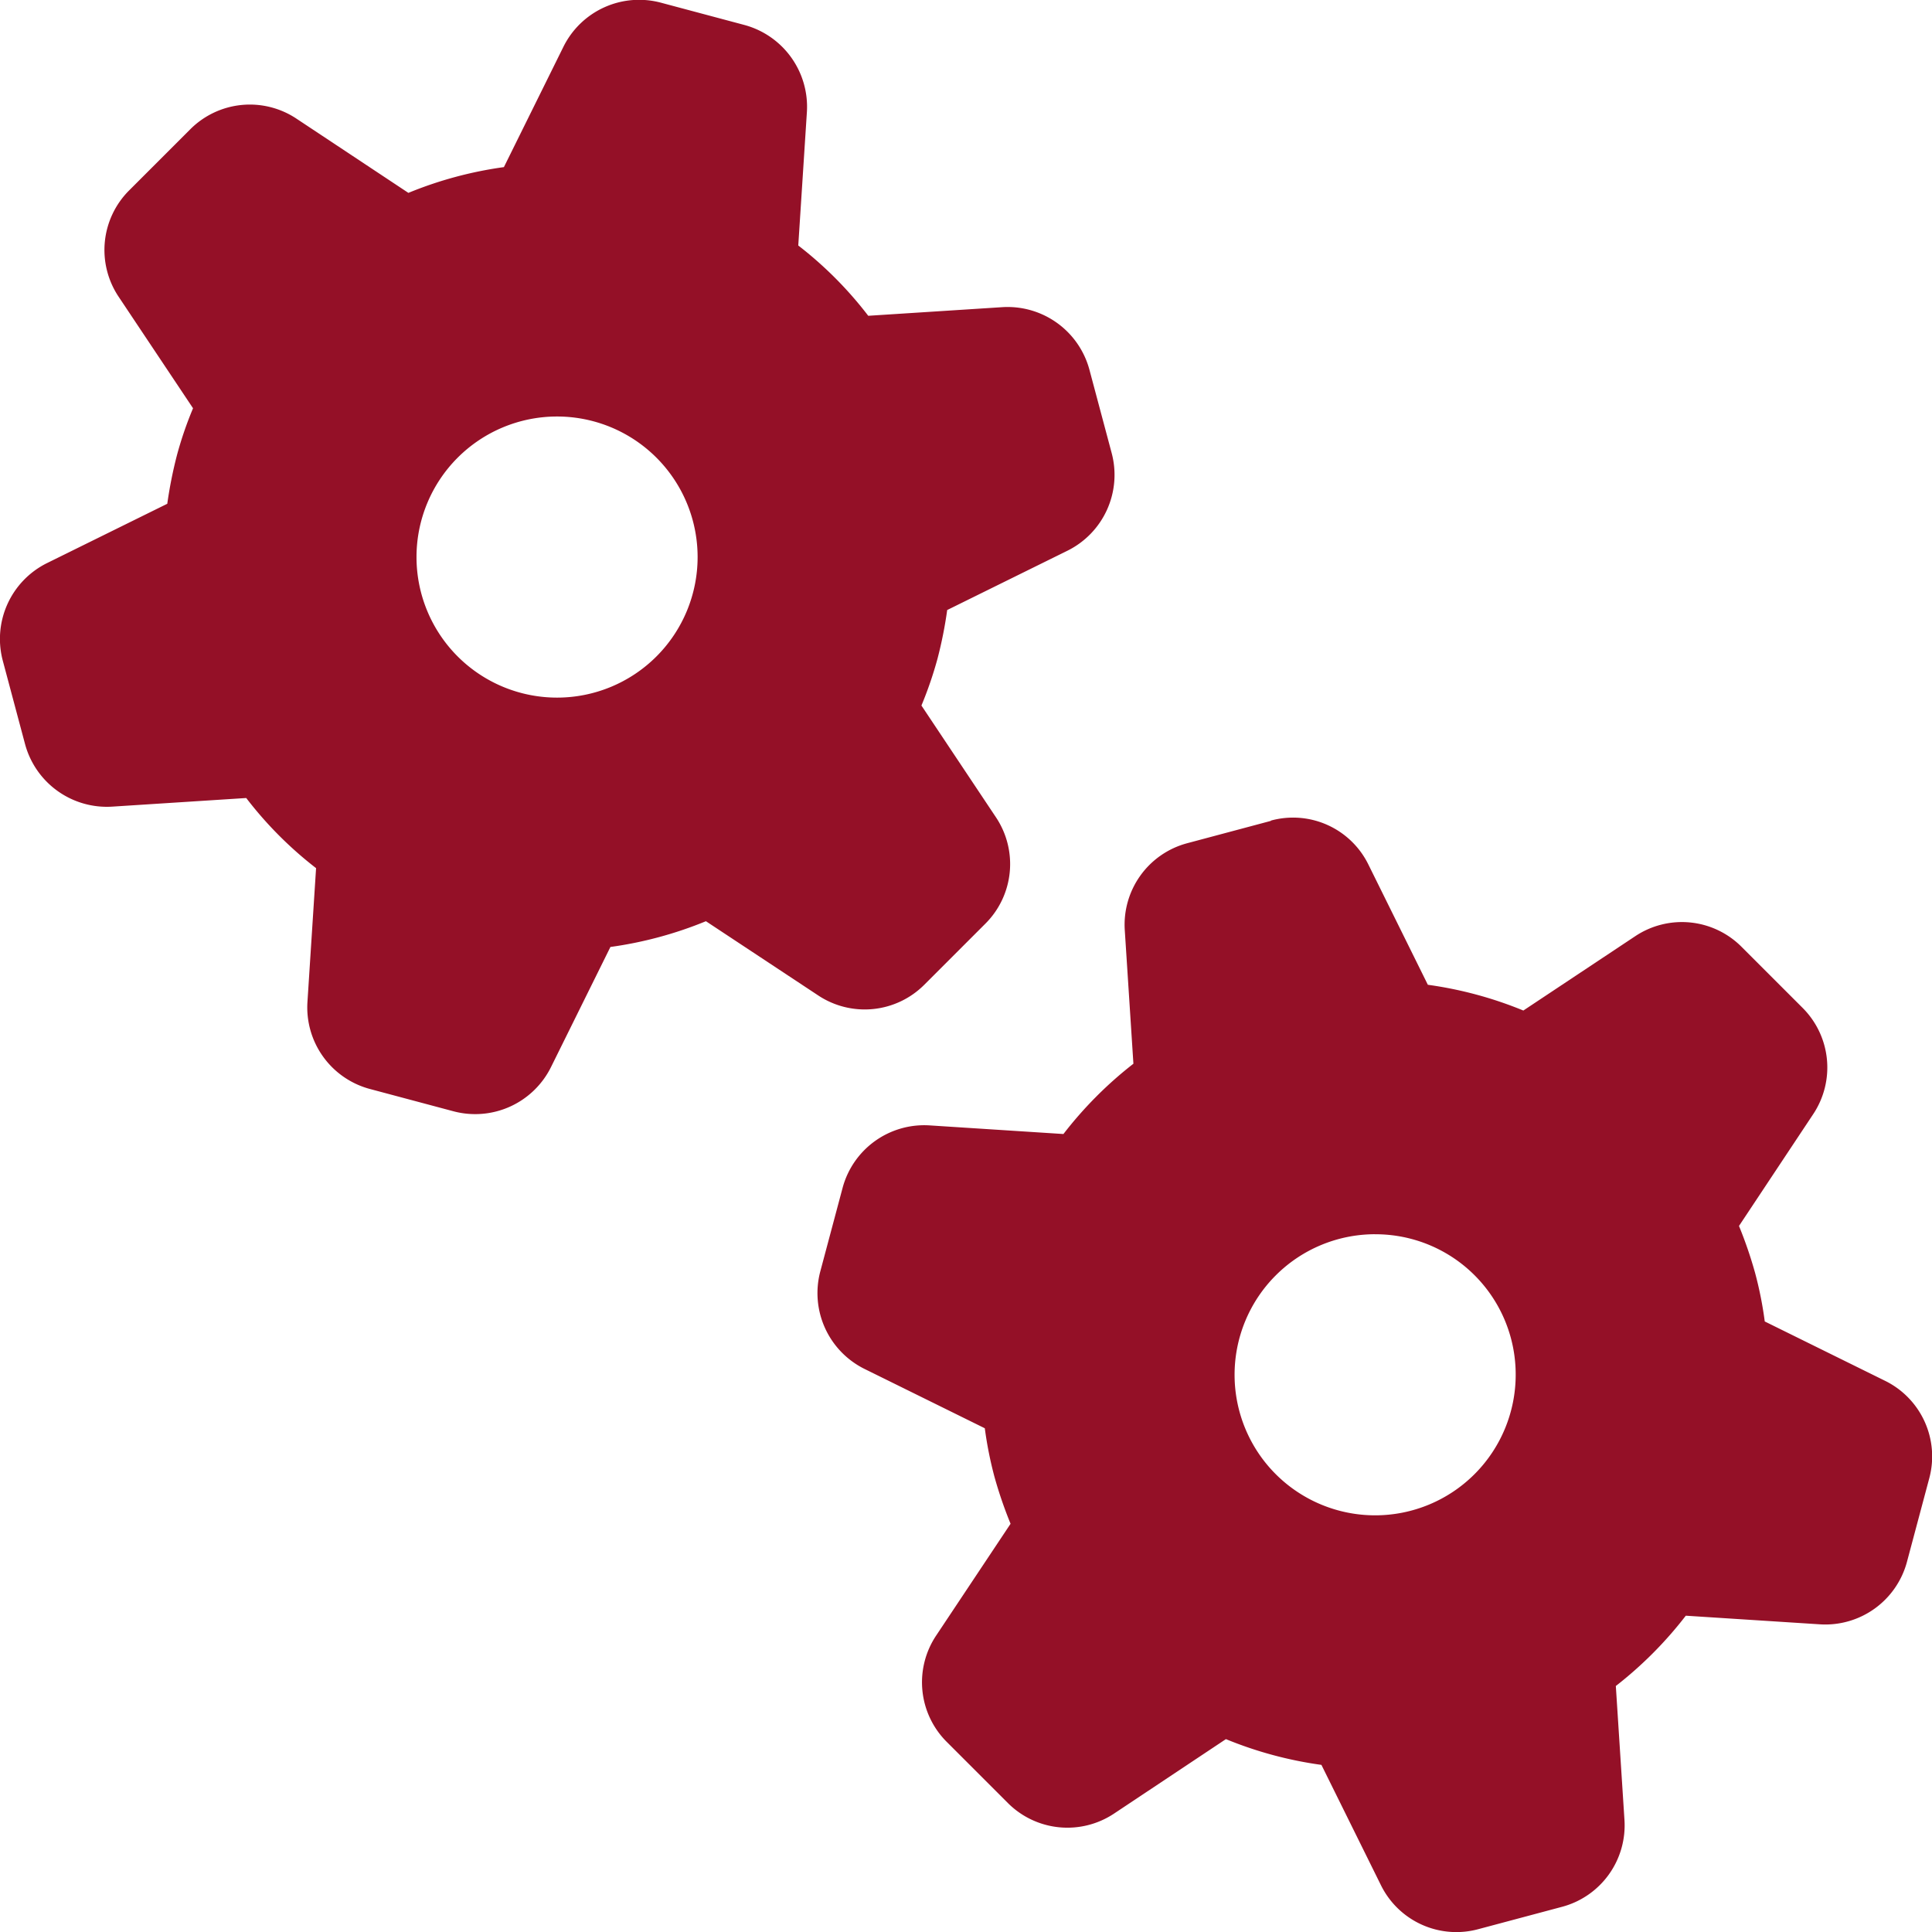 <?xml version="1.0" encoding="UTF-8"?>
<svg xmlns="http://www.w3.org/2000/svg" width="60" height="60" viewBox="0 0 60 60">
  <path id="hidde_icon_wartung" d="M57.489,43.1a2.606,2.606,0,0,1,3.026,1.369L62.36,48.2a12.151,12.151,0,0,1,2.966.8L68.8,46.692a2.614,2.614,0,0,1,3.3.327l1.9,1.9a2.616,2.616,0,0,1,.327,3.3L72.023,55.69a13.251,13.251,0,0,1,.5,1.458,11.573,11.573,0,0,1,.3,1.508l3.74,1.845a2.616,2.616,0,0,1,1.369,3.026l-.694,2.6a2.625,2.625,0,0,1-2.7,1.935l-4.167-.268a12.226,12.226,0,0,1-2.173,2.183l.268,4.157a2.618,2.618,0,0,1-1.935,2.7l-2.6.694A2.611,2.611,0,0,1,60.9,76.157l-1.845-3.73a12.15,12.15,0,0,1-2.966-.8l-3.472,2.311a2.614,2.614,0,0,1-3.3-.327l-1.9-1.9a2.614,2.614,0,0,1-.327-3.3l2.311-3.472a13.25,13.25,0,0,1-.5-1.458,11.906,11.906,0,0,1-.3-1.508l-3.74-1.845a2.628,2.628,0,0,1-1.369-3.026l.694-2.6a2.625,2.625,0,0,1,2.7-1.935l4.157.268a12.226,12.226,0,0,1,2.173-2.183l-.268-4.147a2.618,2.618,0,0,1,1.935-2.7l2.6-.694Zm3.224,12.847a4.365,4.365,0,1,0,4.375,4.365A4.353,4.353,0,0,0,60.713,55.948ZM38.541,17.7l2.6.694a2.632,2.632,0,0,1,1.935,2.7l-.268,4.147a11.907,11.907,0,0,1,2.173,2.183l4.167-.268a2.632,2.632,0,0,1,2.7,1.935l.694,2.6a2.628,2.628,0,0,1-1.369,3.026l-3.74,1.845a13.067,13.067,0,0,1-.3,1.508,12.008,12.008,0,0,1-.5,1.458L48.948,43a2.614,2.614,0,0,1-.327,3.3l-1.9,1.9a2.614,2.614,0,0,1-3.3.327L39.94,46.226a12.151,12.151,0,0,1-2.966.8l-1.845,3.73A2.628,2.628,0,0,1,32.1,52.129l-2.6-.694a2.622,2.622,0,0,1-1.935-2.7l.268-4.157A11.907,11.907,0,0,1,25.664,42.4l-4.167.268a2.632,2.632,0,0,1-2.7-1.935l-.694-2.6a2.628,2.628,0,0,1,1.369-3.026l3.74-1.845a13.5,13.5,0,0,1,.3-1.508,11.453,11.453,0,0,1,.5-1.458L21.7,26.831a2.614,2.614,0,0,1,.327-3.3l1.9-1.9a2.614,2.614,0,0,1,3.3-.327L30.7,23.607a12.15,12.15,0,0,1,2.966-.8l1.845-3.73A2.623,2.623,0,0,1,38.541,17.7ZM35.317,30.552a4.365,4.365,0,1,0,4.365,4.365A4.365,4.365,0,0,0,35.317,30.552Z" transform="translate(-18.017 -17.617)" fill="#941027"></path>
</svg>

